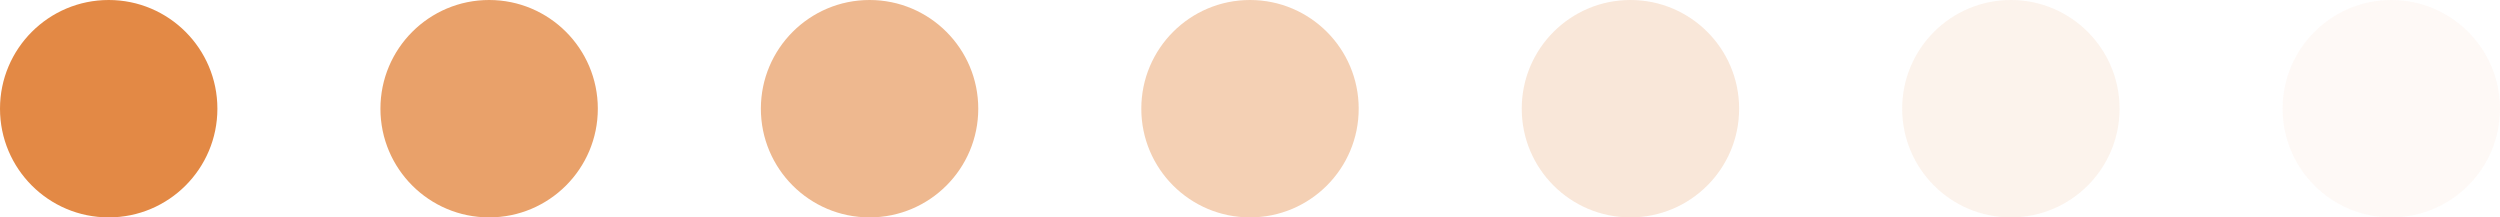 <?xml version="1.0" encoding="UTF-8"?> <svg xmlns="http://www.w3.org/2000/svg" width="460" height="40" viewBox="0 0 460 40" fill="none"><circle cx="20" cy="20" r="20" fill="#E38945"></circle><circle opacity="0.2" cx="300" cy="20" r="20" fill="#E38945"></circle><circle opacity="0.6" cx="160" cy="20" r="20" fill="#E38945"></circle><circle opacity="0.05" cx="440" cy="20" r="20" fill="#E38945"></circle><circle opacity="0.8" cx="90" cy="20" r="20" fill="#E38945"></circle><circle opacity="0.1" cx="370" cy="20" r="20" fill="#E38945"></circle><circle opacity="0.4" cx="230" cy="20" r="20" fill="#E38945"></circle></svg> 